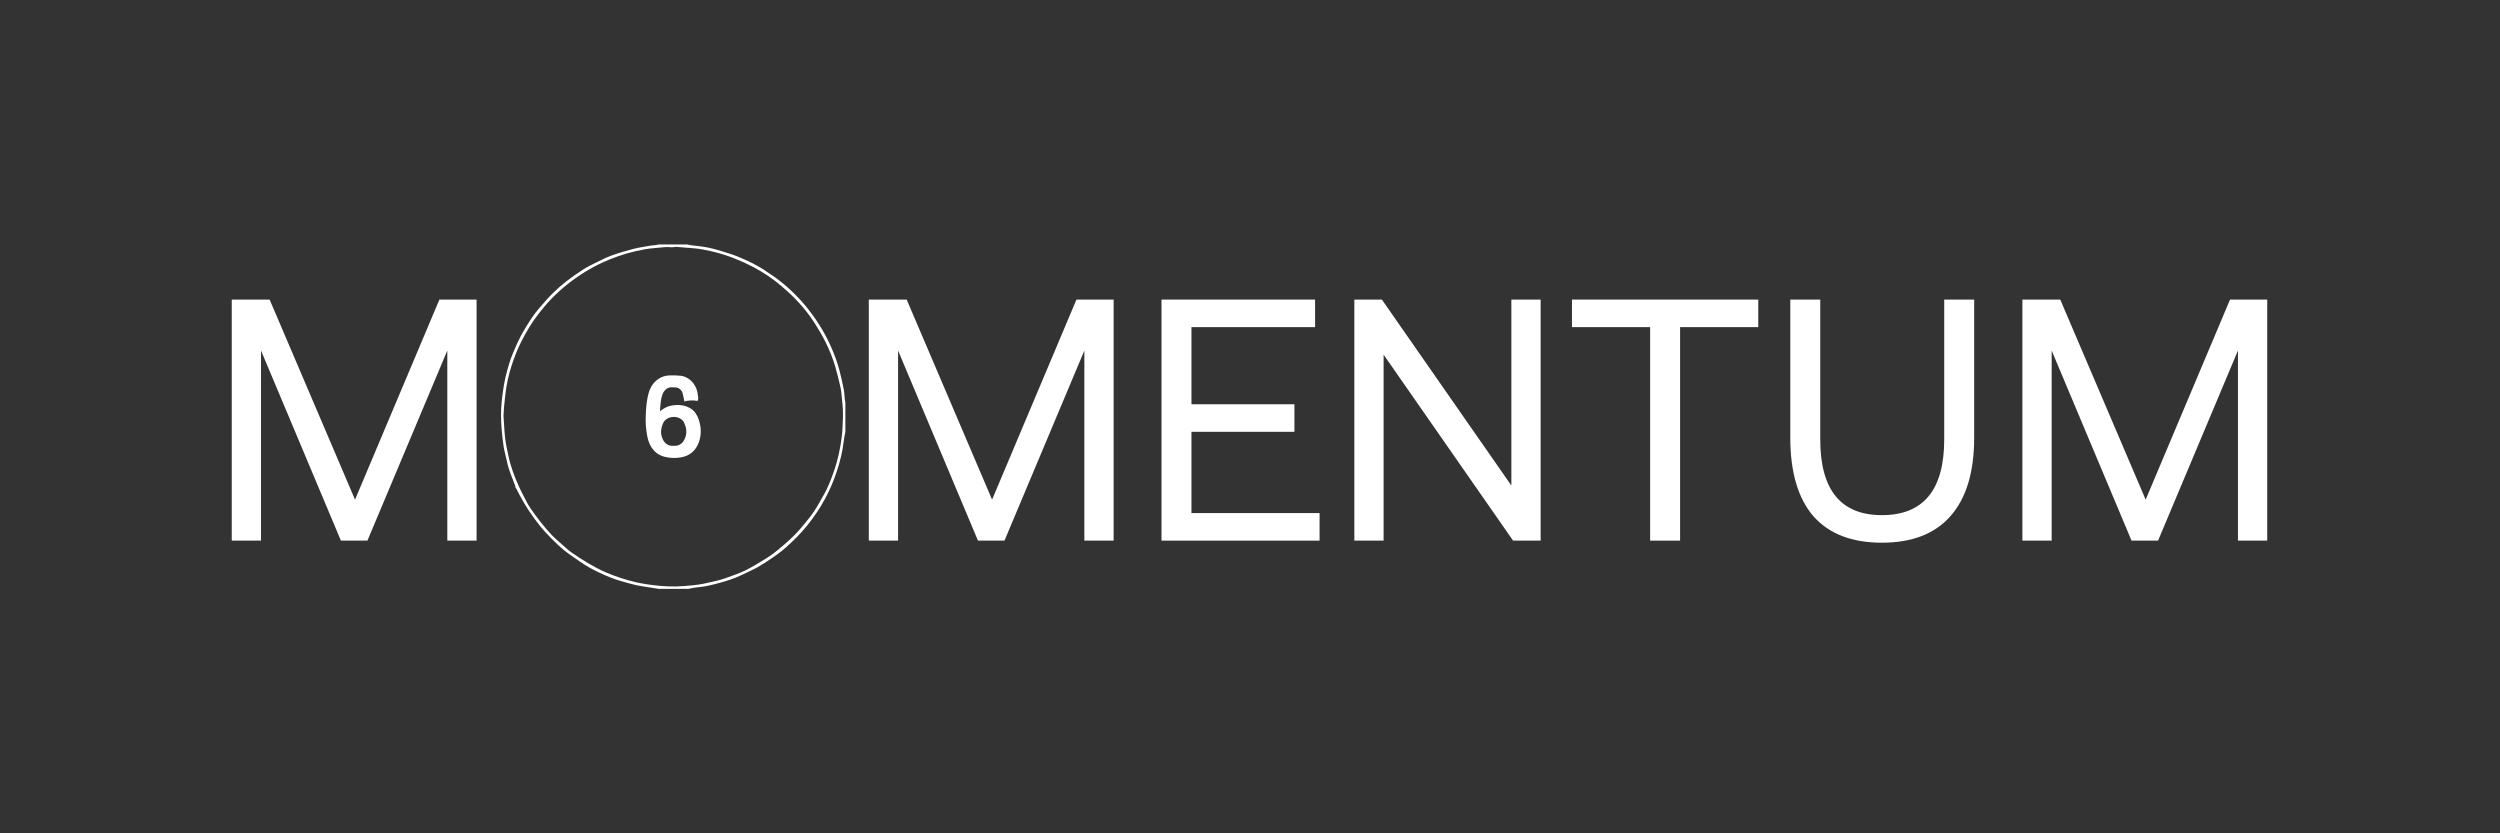 <svg width="240" height="80" viewBox="0 0 240 80" fill="none" xmlns="http://www.w3.org/2000/svg">
<rect x="0" y="0" width="240" height="80" fill="#333333" stroke="none"/>
<g clip-path="url(#clip0_4543_7512)">
<path d="M83.405 51.9V28.76H87.041L95.24 47.966L103.339 28.76H106.909V51.9H104.099V33.652L96.43 51.9H93.884L86.215 33.652V51.9H83.405Z" fill="white"/>
<path d="M22.248 51.9V28.76H25.884L34.083 47.966L42.182 28.76H45.752V51.9H42.942V33.652L35.273 51.9H32.727L25.058 33.652V51.9H22.248Z" fill="white"/>
<path d="M111.504 51.9V28.76H126.248V31.404H114.38V38.809H124.264V41.454H114.38V49.256H126.678V51.9H111.504Z" fill="white"/>
<path d="M132.826 51.9H130.017V28.76H132.661L145.091 46.611V28.76H147.901V51.9H145.256L132.826 34.049V51.9Z" fill="white"/>
<path d="M150.909 31.404V28.76H168.793V31.404H161.289V51.9H158.413V31.404H150.909Z" fill="white"/>
<path d="M171.868 42.016V28.76H174.744V42.181C174.744 47.03 176.716 49.454 180.661 49.454C184.65 49.454 186.645 47.03 186.645 42.181V28.76H189.521V42.016C189.521 45.322 188.76 47.834 187.24 49.553C185.741 51.25 183.548 52.099 180.661 52.099C177.774 52.099 175.581 51.25 174.083 49.553C172.606 47.834 171.868 45.322 171.868 42.016Z" fill="white"/>
<path d="M194.149 51.9V28.76H197.785L205.983 47.966L214.083 28.76H217.653V51.9H214.843V33.652L207.174 51.9H204.628L196.959 33.652V51.9H194.149Z" fill="white"/>
<path d="M81.155 41.467C81.103 41.749 81.036 42.029 81.005 42.313C80.891 43.342 80.641 44.336 80.311 45.316C80.094 45.967 79.837 46.604 79.542 47.224C79.096 48.152 78.561 49.034 77.945 49.859C77.329 50.694 76.633 51.467 75.869 52.168C75.589 52.422 75.315 52.685 75.019 52.917C74.643 53.209 74.252 53.483 73.856 53.747C73.452 54.016 73.043 54.282 72.618 54.514C72.168 54.758 71.693 54.958 71.232 55.184C70.526 55.531 69.78 55.769 69.024 55.971C68.355 56.151 67.685 56.326 66.989 56.379C66.687 56.402 66.39 56.477 66.09 56.529H63.219C62.999 56.494 62.779 56.459 62.558 56.423C62.069 56.343 61.577 56.285 61.093 56.18C60.593 56.071 60.099 55.921 59.604 55.782C58.89 55.582 58.208 55.291 57.541 54.976C56.908 54.677 56.287 54.345 55.712 53.937C55.206 53.577 54.677 53.244 54.193 52.855C53.738 52.488 53.317 52.076 52.903 51.661C52.526 51.286 52.168 50.893 51.831 50.481C51.469 50.032 51.136 49.558 50.811 49.081C50.557 48.709 50.327 48.32 50.102 47.929C49.922 47.617 49.767 47.29 49.598 46.972C49.557 46.896 49.504 46.826 49.446 46.736L49.48 46.688C49.197 45.912 48.844 45.166 48.68 44.353C48.579 43.857 48.429 43.371 48.348 42.873C48.255 42.294 48.202 41.708 48.152 41.124C48.116 40.701 48.103 40.275 48.099 39.85C48.095 39.044 48.181 38.244 48.302 37.448C48.367 37.02 48.431 36.588 48.537 36.169C48.738 35.371 48.947 34.574 49.281 33.816C49.419 33.503 49.547 33.184 49.69 32.873C49.933 32.35 50.209 31.842 50.516 31.353C50.902 30.732 51.299 30.117 51.78 29.565C52.194 29.09 52.606 28.608 53.053 28.165C53.469 27.752 53.91 27.364 54.373 27.004C54.889 26.602 55.428 26.228 55.98 25.875C56.364 25.628 56.779 25.424 57.191 25.221C57.683 24.979 58.174 24.725 58.688 24.538C59.355 24.296 60.04 24.093 60.727 23.913C61.257 23.774 61.803 23.693 62.343 23.596C62.555 23.558 62.773 23.548 62.987 23.521C63.066 23.511 63.142 23.488 63.219 23.471H65.983C66.158 23.503 66.332 23.548 66.509 23.565C67.21 23.631 67.906 23.728 68.585 23.91C69.011 24.024 69.431 24.158 69.851 24.292C70.177 24.395 70.505 24.495 70.82 24.628C71.801 25.039 72.766 25.482 73.638 26.104C73.924 26.308 74.231 26.482 74.511 26.693C75.565 27.486 76.526 28.385 77.366 29.407C77.818 29.956 78.237 30.532 78.62 31.133C79.068 31.832 79.46 32.565 79.793 33.327C80.102 34.04 80.382 34.765 80.578 35.518C80.738 36.137 80.88 36.761 81.004 37.389C81.069 37.723 81.072 38.069 81.108 38.409C81.114 38.469 81.14 38.528 81.157 38.587L81.155 41.467ZM48.338 39.949C48.388 40.661 48.414 41.377 48.496 42.084C48.559 42.63 48.688 43.167 48.797 43.708C49.006 44.742 49.374 45.722 49.806 46.679C49.958 47.017 50.127 47.347 50.299 47.675C50.483 48.027 50.655 48.389 50.874 48.717C51.2 49.204 51.551 49.676 51.914 50.136C52.244 50.554 52.586 50.964 52.954 51.347C53.297 51.703 53.677 52.023 54.047 52.351C54.31 52.585 54.568 52.827 54.855 53.027C55.382 53.392 55.915 53.75 56.468 54.071C57.037 54.4 57.616 54.723 58.221 54.974C59.135 55.359 60.079 55.666 61.043 55.893C61.819 56.073 62.604 56.169 63.392 56.246C63.91 56.294 64.43 56.312 64.95 56.299C65.472 56.289 65.993 56.237 66.512 56.187C66.853 56.154 67.192 56.104 67.527 56.04C67.896 55.97 68.262 55.869 68.631 55.792C69.306 55.653 69.945 55.401 70.588 55.164C71.24 54.926 71.867 54.625 72.461 54.266C72.969 53.958 73.489 53.666 73.976 53.327C74.419 53.019 74.832 52.666 75.244 52.316C75.606 52.008 75.959 51.687 76.294 51.349C76.584 51.057 76.855 50.742 77.117 50.424C77.47 49.992 77.834 49.564 78.144 49.1C78.493 48.575 78.787 48.014 79.103 47.467C79.447 46.869 79.697 46.228 79.935 45.585C80.25 44.737 80.488 43.862 80.647 42.971C80.766 42.303 80.867 41.634 80.884 40.954C80.89 40.712 80.912 40.471 80.917 40.229C80.923 39.934 80.931 39.637 80.917 39.343C80.9 38.992 80.865 38.643 80.827 38.294C80.787 37.917 80.764 37.535 80.683 37.166C80.537 36.505 80.367 35.848 80.183 35.196C79.952 34.388 79.632 33.615 79.259 32.859C78.967 32.266 78.632 31.702 78.285 31.142C77.754 30.287 77.127 29.506 76.435 28.781C75.993 28.319 75.513 27.892 75.03 27.472C74.189 26.742 73.259 26.138 72.278 25.616C71.752 25.34 71.212 25.09 70.659 24.87C69.885 24.552 69.086 24.3 68.271 24.116C67.725 23.995 67.179 23.881 66.62 23.837C66.055 23.793 65.491 23.737 64.925 23.7C64.766 23.69 64.599 23.758 64.443 23.736C64.166 23.702 63.886 23.704 63.61 23.742C63.047 23.811 62.477 23.831 61.92 23.929C60.757 24.133 59.618 24.46 58.524 24.905C57.745 25.221 56.994 25.598 56.275 26.034C55.668 26.406 55.083 26.812 54.521 27.25C53.963 27.683 53.452 28.163 52.959 28.662C52.516 29.109 52.116 29.603 51.725 30.097C51.084 30.907 50.556 31.793 50.085 32.711C49.69 33.484 49.372 34.291 49.107 35.116C48.825 35.995 48.629 36.899 48.521 37.815C48.436 38.523 48.362 39.231 48.338 39.949Z" fill="white"/>
<path d="M63.363 39.475C63.715 39.2 64.07 38.998 64.483 38.93C65.123 38.823 65.743 38.868 66.312 39.224C66.696 39.465 66.926 39.839 67.07 40.258C67.315 40.967 67.351 41.702 67.105 42.414C66.82 43.245 66.24 43.755 65.38 43.906C64.854 44.002 64.313 43.983 63.793 43.85C63.118 43.676 62.652 43.25 62.359 42.604C62.175 42.199 62.114 41.767 62.052 41.332C61.963 40.712 61.974 40.089 62.012 39.47C62.047 38.916 62.106 38.352 62.244 37.818C62.374 37.319 62.621 36.847 63.03 36.511C63.362 36.237 63.755 36.068 64.18 36.043C64.578 36.021 64.978 36.032 65.375 36.076C66.102 36.154 66.87 36.86 66.977 37.824C67.002 38.046 67.1 38.272 66.959 38.49C66.601 38.405 65.872 38.44 65.709 38.555C65.653 38.294 65.604 38.035 65.54 37.78C65.499 37.62 65.41 37.477 65.287 37.371C65.163 37.265 65.011 37.202 64.851 37.189C64.745 37.181 64.636 37.195 64.531 37.184C64.108 37.137 63.747 37.451 63.598 37.858C63.435 38.301 63.41 38.767 63.373 39.231C63.369 39.303 63.368 39.373 63.363 39.475ZM64.659 42.797C65.147 42.836 65.513 42.61 65.724 42.155C65.927 41.718 65.941 41.256 65.764 40.8C65.683 40.589 65.599 40.382 65.399 40.243C65.118 40.049 64.827 39.989 64.492 40.039C64.072 40.102 63.776 40.325 63.62 40.71C63.452 41.121 63.403 41.548 63.554 41.992C63.725 42.499 64.079 42.842 64.659 42.797Z" fill="white"/>
</g>
<defs>
<clipPath id="clip0_4543_7512">
<rect width="200" height="33.058" fill="white" transform="translate(20 23.471)"/>
</clipPath>
</defs>
</svg>
